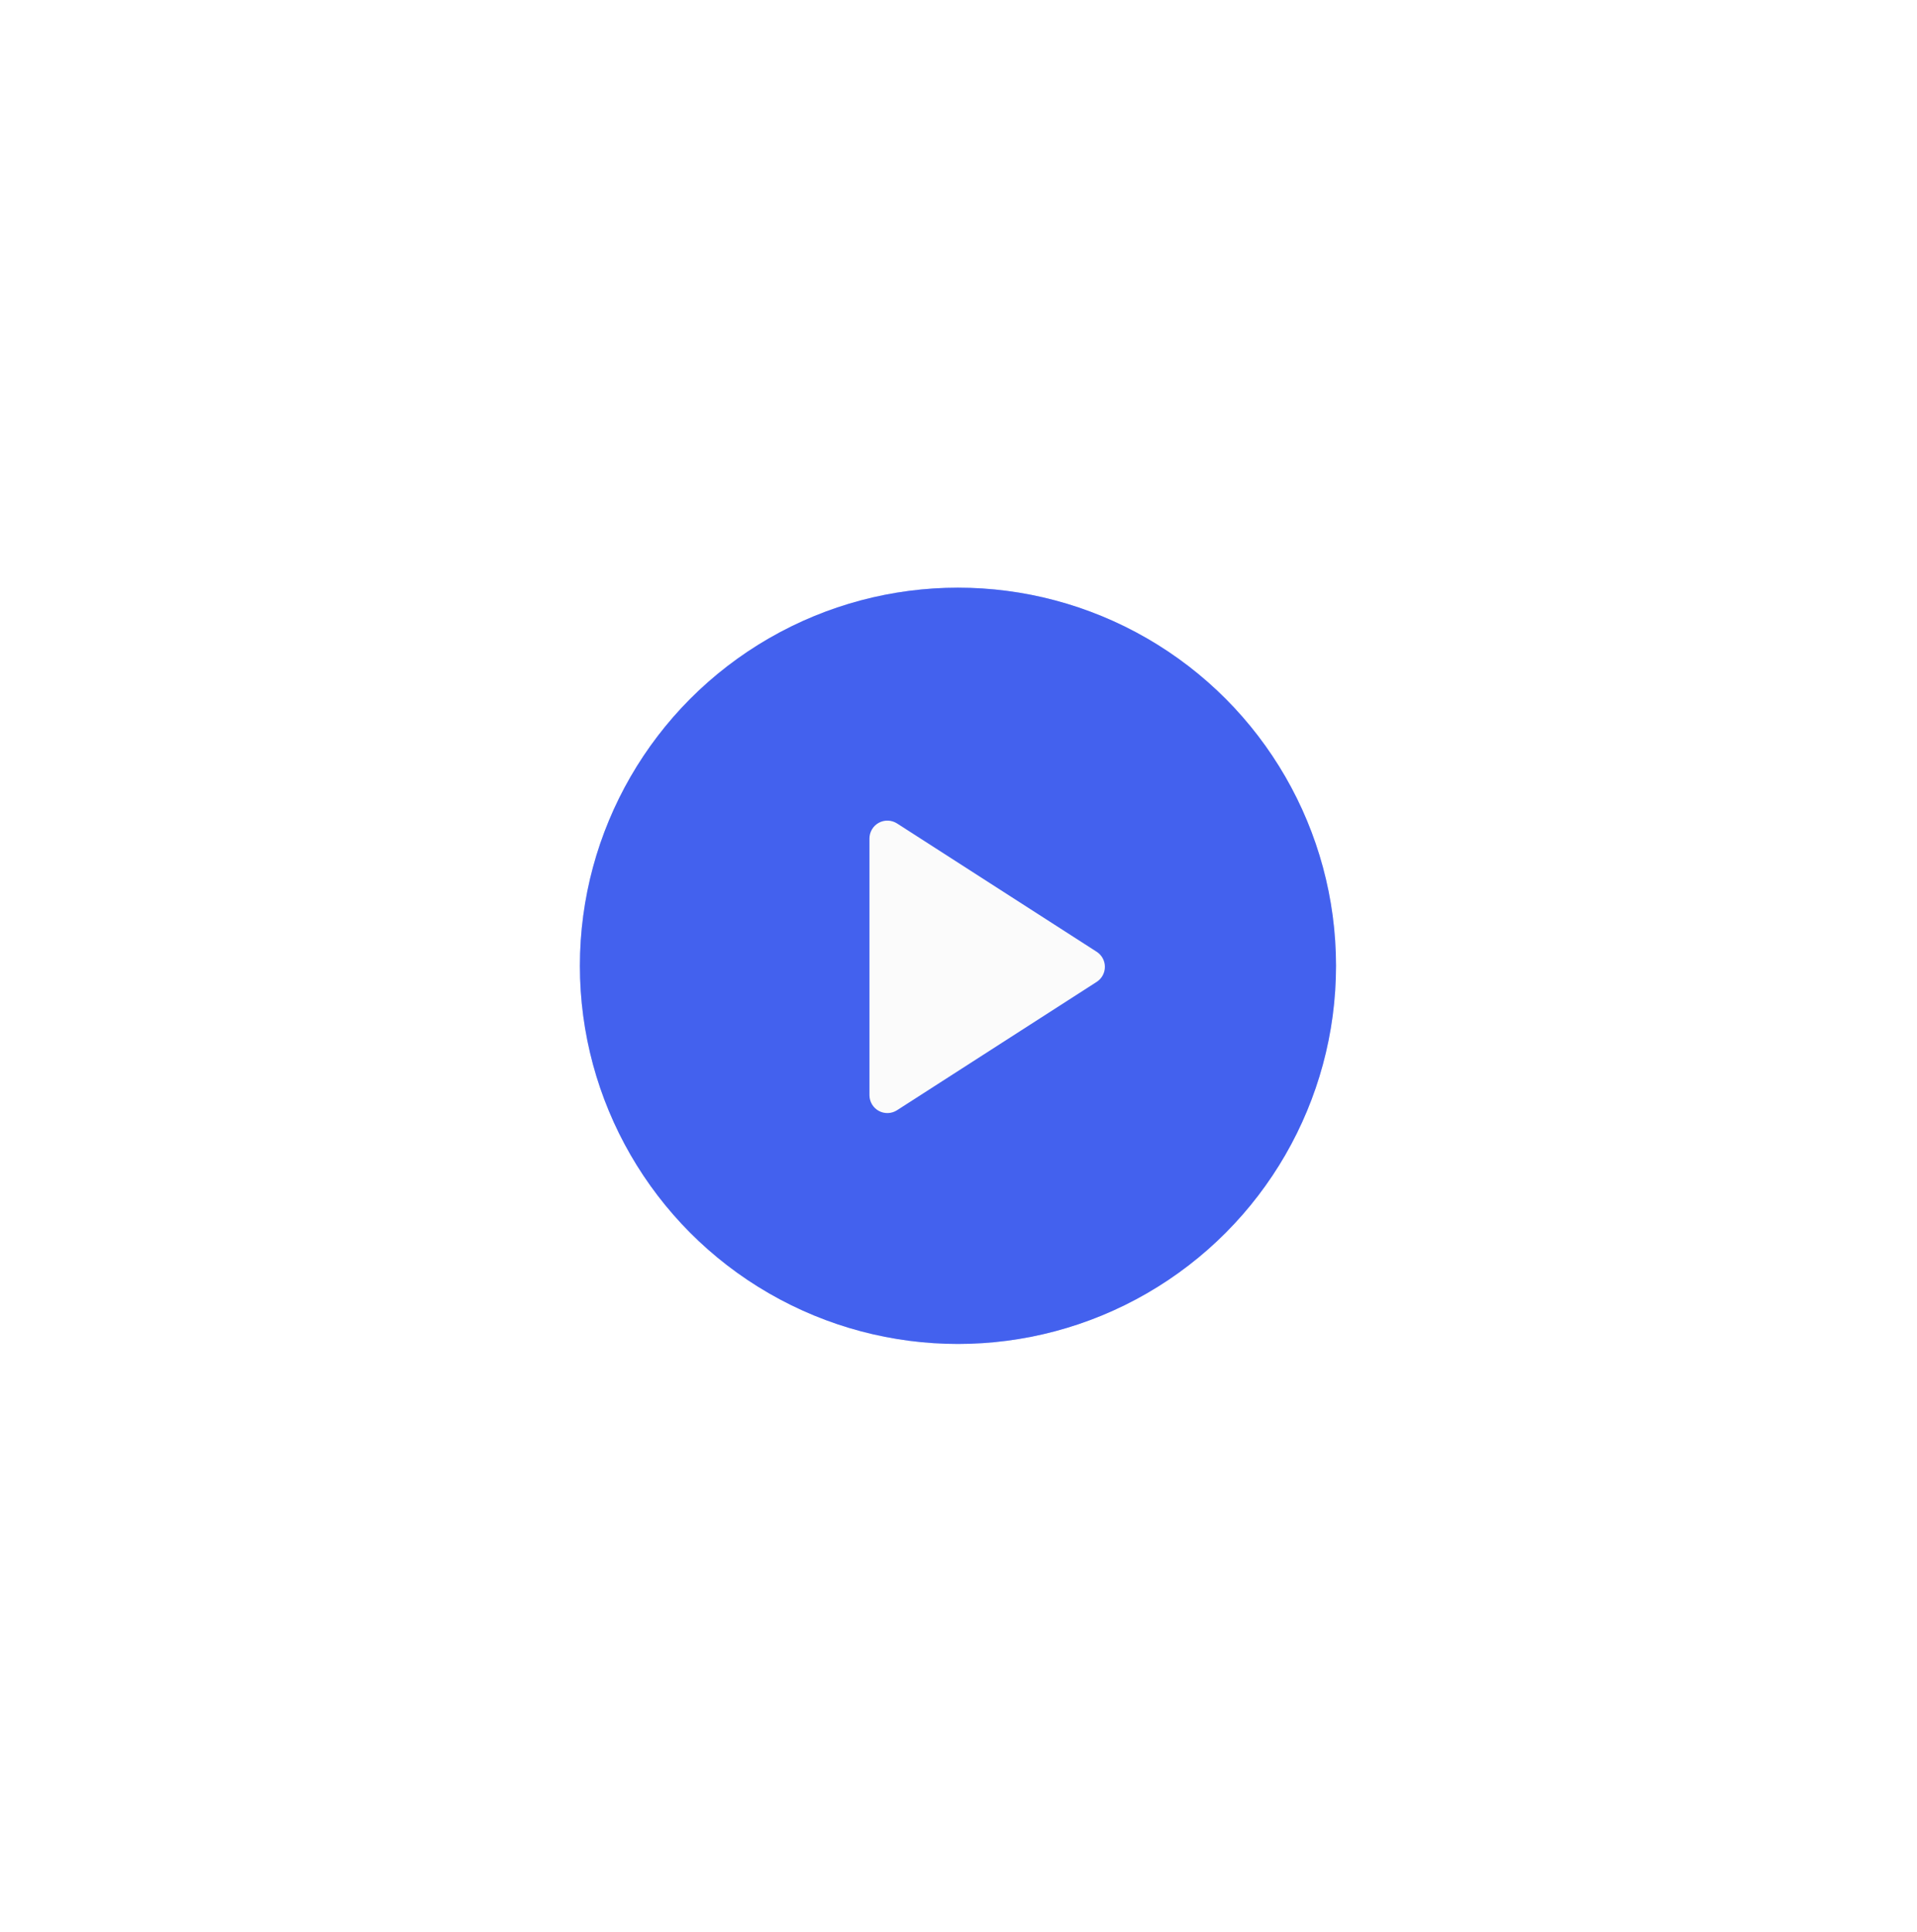 <svg width="135" height="136" viewBox="0 0 135 136" fill="none" xmlns="http://www.w3.org/2000/svg">
<circle cx="67.461" cy="68" r="26.624" fill="#4361EE"/>
<path d="M61.229 77.107V59.035C61.23 58.809 61.291 58.587 61.407 58.393C61.522 58.199 61.688 58.039 61.886 57.931C62.085 57.822 62.309 57.77 62.535 57.778C62.761 57.786 62.98 57.854 63.171 57.976L77.229 67.01C77.407 67.124 77.553 67.281 77.655 67.466C77.756 67.652 77.809 67.86 77.809 68.071C77.809 68.283 77.756 68.491 77.655 68.676C77.553 68.862 77.407 69.019 77.229 69.133L63.171 78.168C62.98 78.291 62.761 78.359 62.535 78.367C62.309 78.375 62.085 78.323 61.886 78.214C61.688 78.106 61.522 77.946 61.407 77.752C61.291 77.558 61.23 77.336 61.229 77.11V77.107Z" fill="#FBFBFB"/>
<g style="mix-blend-mode:plus-lighter" opacity="0.3" filter="url(#filter0_f_306_13)">
<circle cx="67.461" cy="68" r="26.624" fill="#4361EE"/>
<path d="M61.229 77.107V59.035C61.23 58.809 61.291 58.587 61.407 58.393C61.522 58.199 61.688 58.039 61.886 57.931C62.085 57.822 62.309 57.77 62.535 57.778C62.761 57.786 62.98 57.854 63.171 57.976L77.229 67.01C77.407 67.124 77.553 67.281 77.655 67.466C77.756 67.652 77.809 67.86 77.809 68.071C77.809 68.283 77.756 68.491 77.655 68.676C77.553 68.862 77.407 69.019 77.229 69.133L63.171 78.168C62.98 78.291 62.761 78.359 62.535 78.367C62.309 78.375 62.085 78.323 61.886 78.214C61.688 78.106 61.522 77.946 61.407 77.752C61.291 77.558 61.23 77.336 61.229 77.11V77.107Z" fill="#FBFBFB"/>
</g>
<defs>
<filter id="filter0_f_306_13" x="-3.246" y="-2.707" width="141.557" height="141.557" filterUnits="userSpaceOnUse" color-interpolation-filters="sRGB">
<feFlood flood-opacity="0" result="BackgroundImageFix"/>
<feBlend mode="normal" in="SourceGraphic" in2="BackgroundImageFix" result="shape"/>
<feGaussianBlur stdDeviation="20.262" result="effect1_foregroundBlur_306_13"/>
</filter>
</defs>
</svg>
